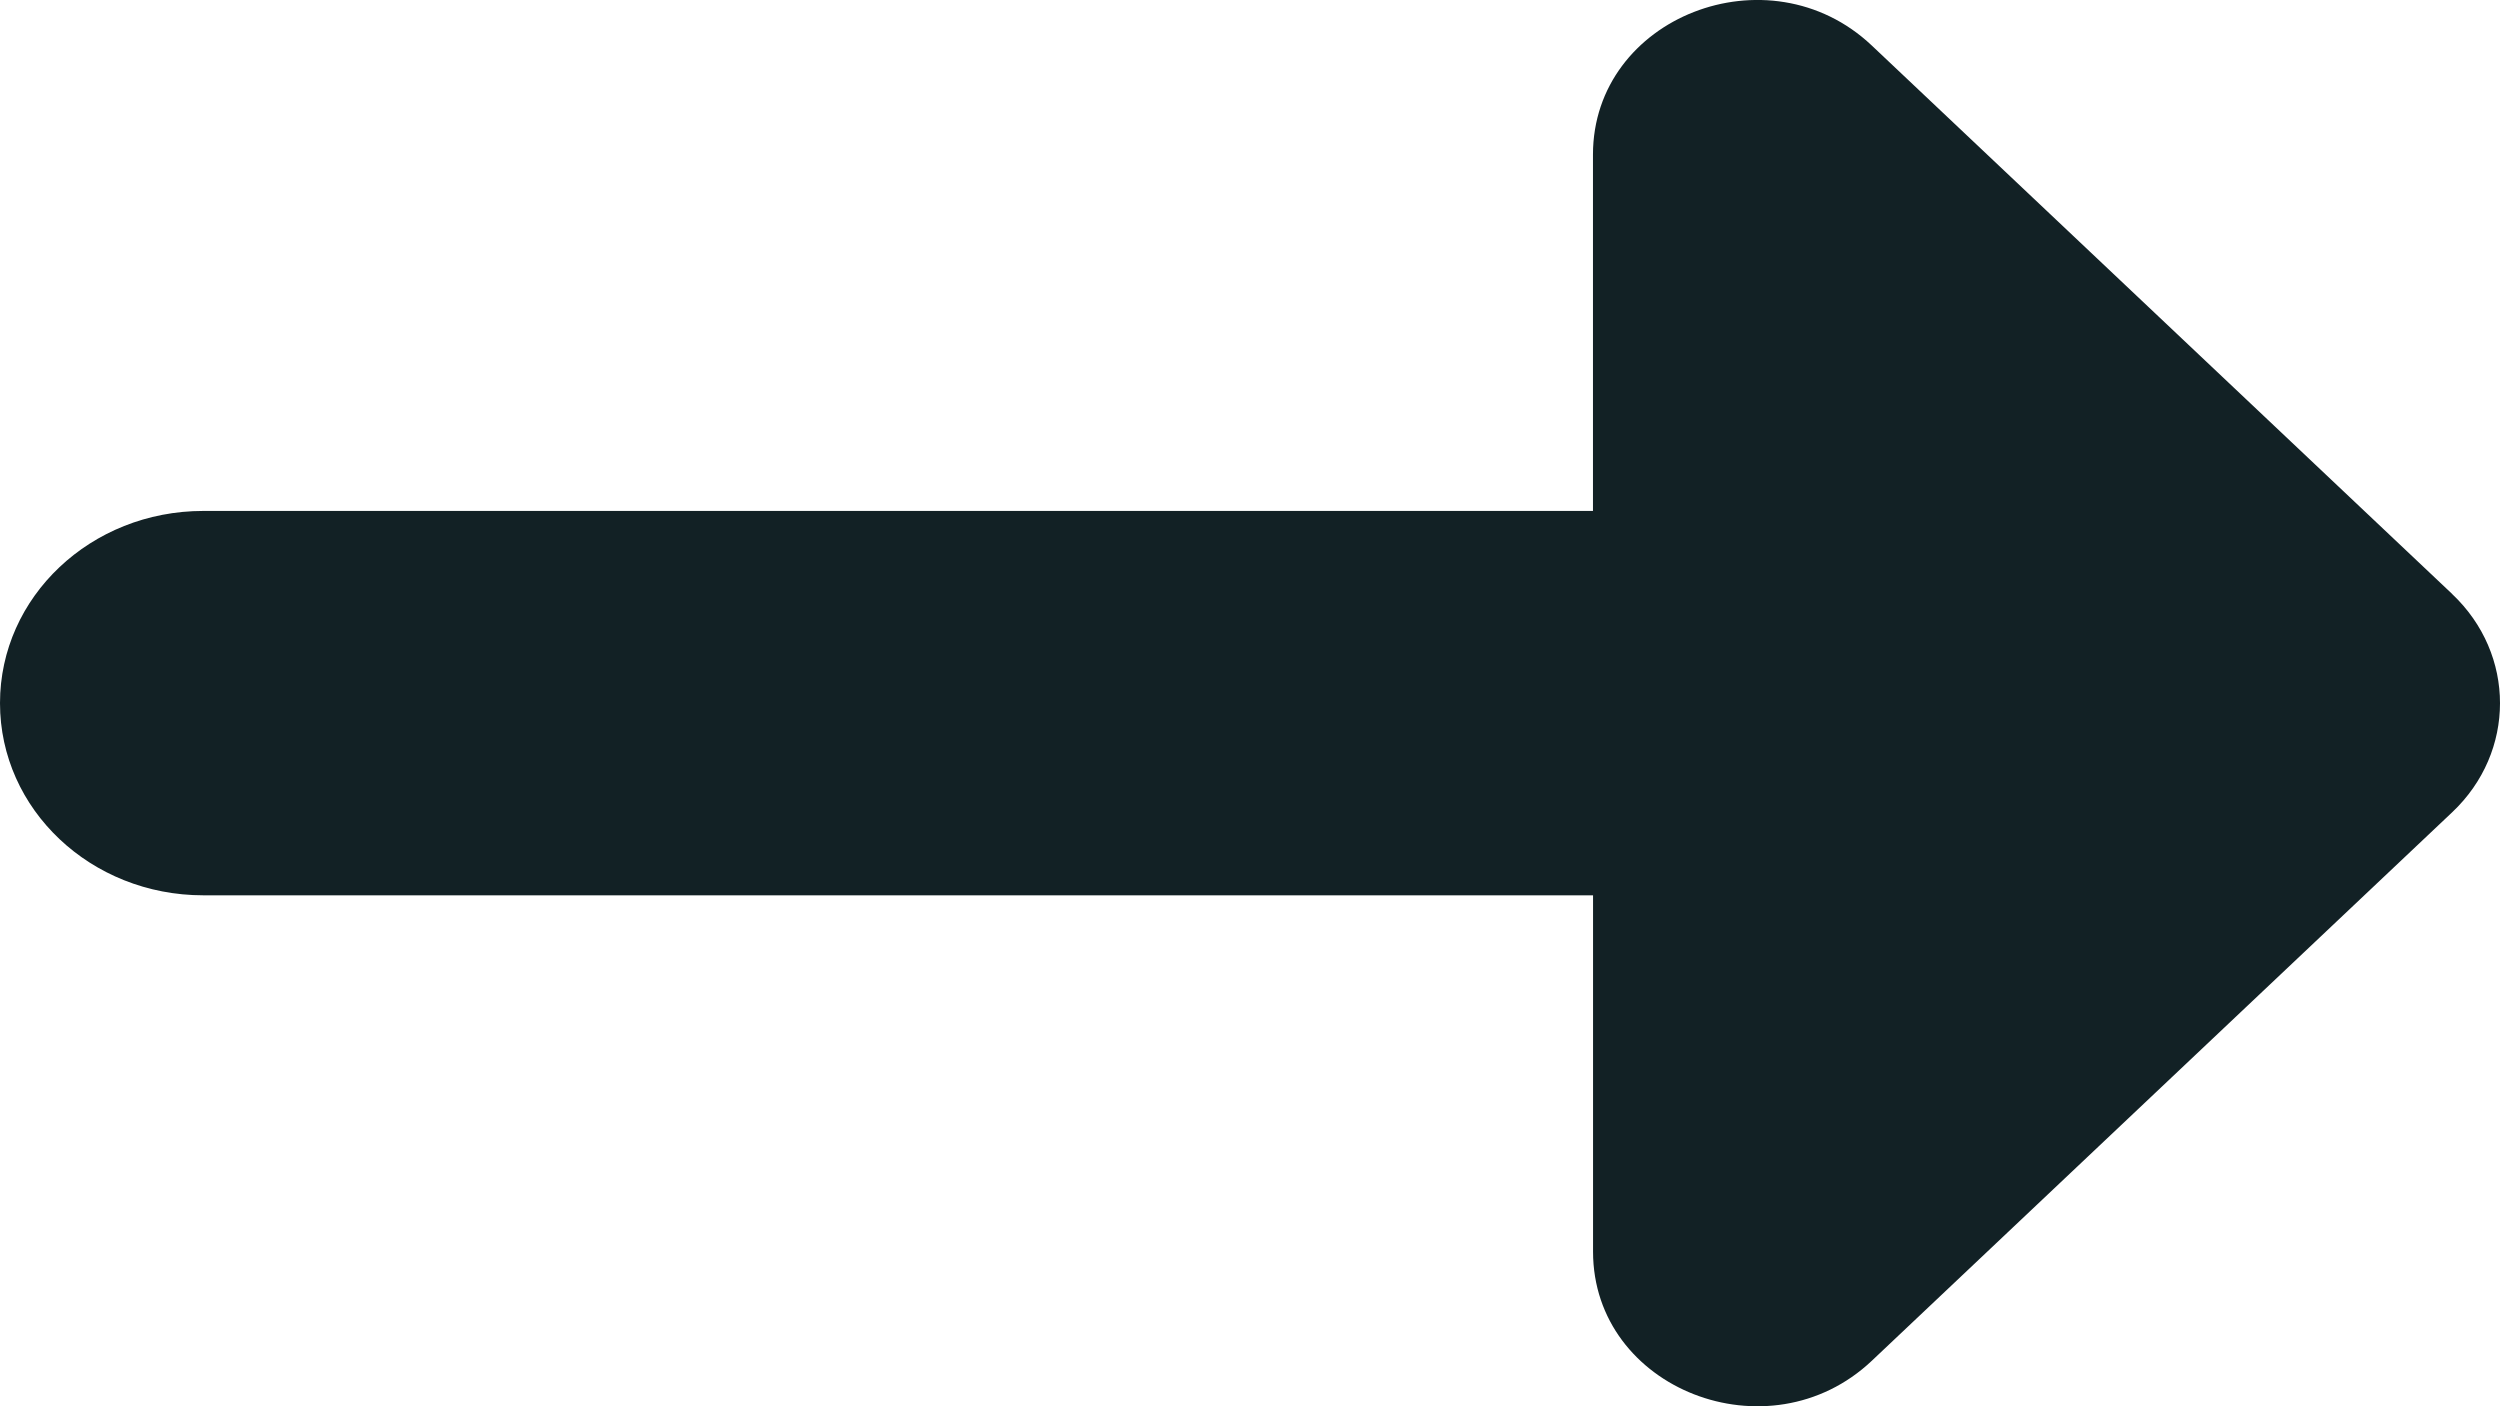 <?xml version="1.0" encoding="UTF-8"?><svg id="uuid-0cd23773-2d4b-4ecf-bb85-f9b22cb8b2de" xmlns="http://www.w3.org/2000/svg" viewBox="0 0 32 18"><path d="m31.388,7.603L23.958.582c-1.317-1.244-3.568-.363-3.568,1.397v4.561H2.603c-1.44,0-2.603,1.099-2.603,2.46s1.163,2.46,2.603,2.46h17.788v4.561c0,1.76,2.251,2.641,3.568,1.397l7.429-7.021c.816-.771.816-2.022,0-2.793Z" style="fill:#122125; stroke-width:0px;"/></svg>